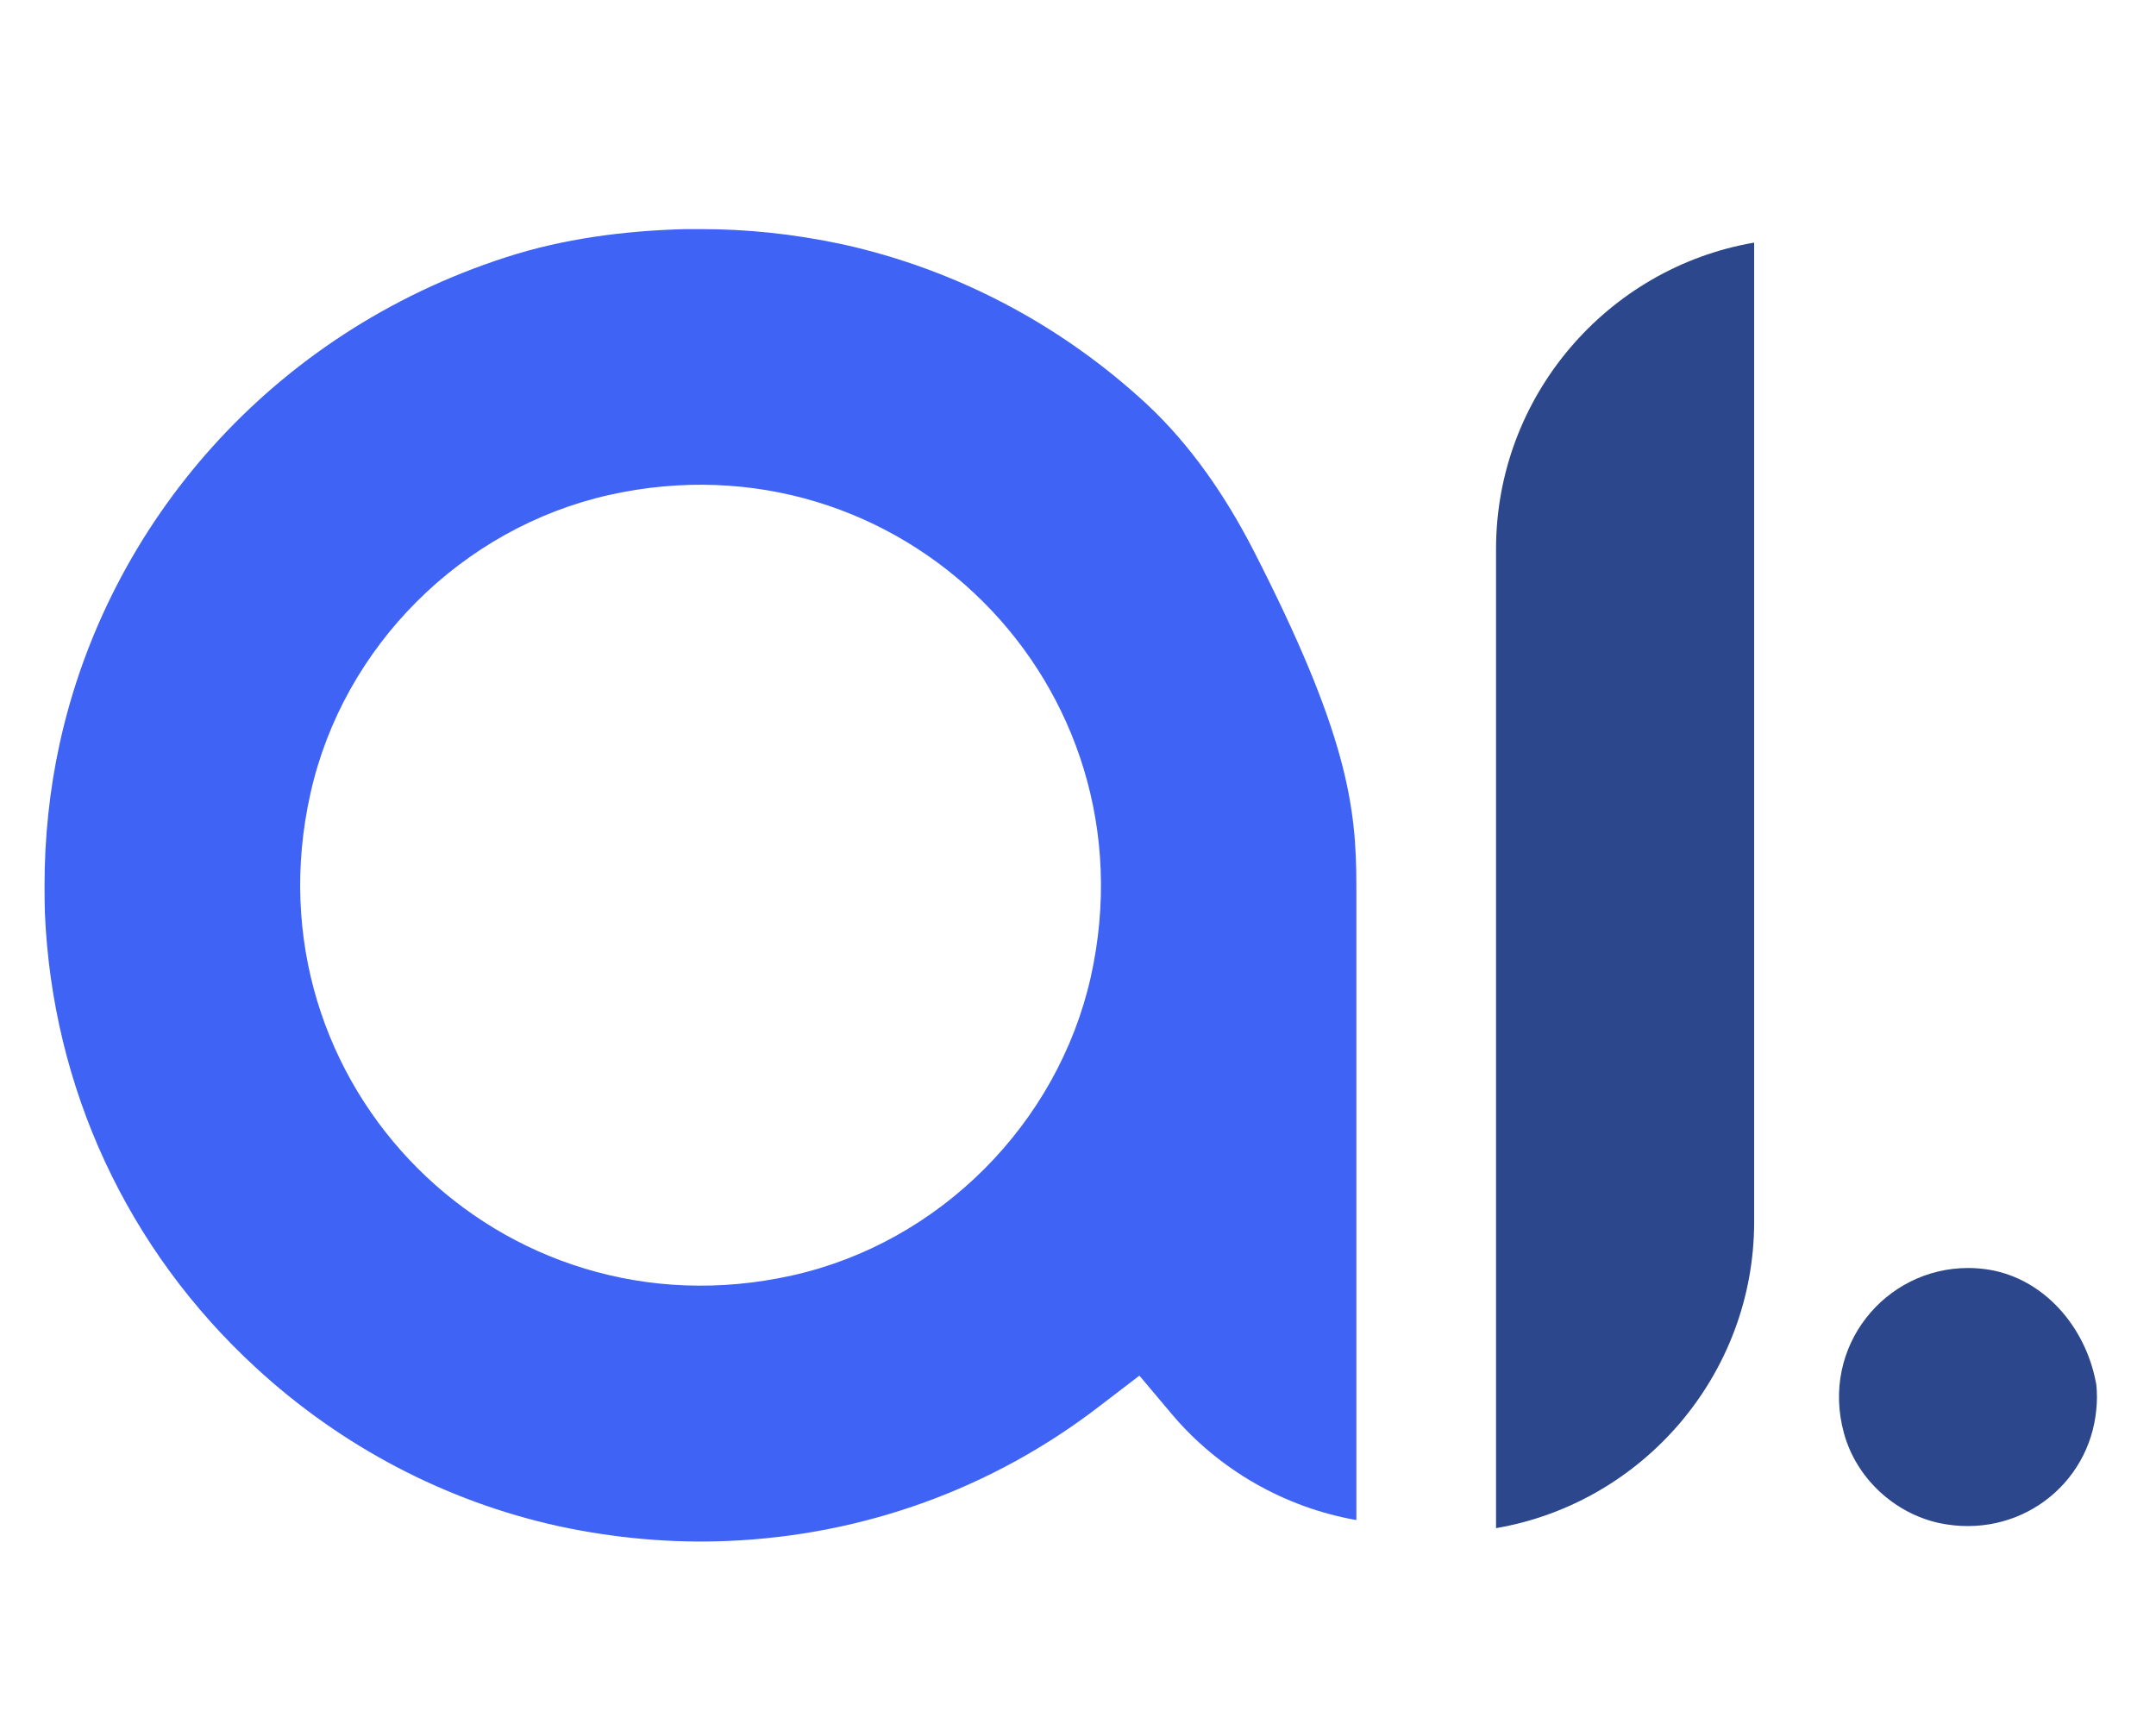 <svg version="1.2" xmlns="http://www.w3.org/2000/svg" viewBox="0 0 639 511" width="639" height="511">
	<title>logo-svg</title>
	<style>
		.s0 { fill: #3f63f5 } 
		.s1 { fill: #2c478b } 
	</style>
	<g id="Layer">
		<path id="Layer" class="s1" d="m443.4 452.9c43.6-7.5 76.5-45.6 76.5-90.8v-290.2c-43.6 7.5-76.5 45.6-76.5 90.8z"/>
		<path id="Layer" class="s1" d="m621.1 409.3c-3.2-16.2-15.3-30.3-31.6-33q-3.1-0.5-6.2-0.5c-24.6 0-43.8 23.3-36.8 48.9 3.6 13.3 14.9 23.8 28.3 26.7 23.4 4.9 44.4-11.2 46.5-33.6q0.2-1.9 0.2-3.8 0-1.9-0.2-3.7z"/>
		<path id="Layer" fill-rule="evenodd" class="s0" d="m371.4 162.9c28 54.6 30.6 76.3 30.6 99.5v188.1c-21.1-3.7-40.7-14.8-54.7-31.4l-9.6-11.4-11.9 9.1c-31.7 24.4-69.8 38.2-110.1 39.9-16.6 0.7-33.5-0.8-50.2-4.4-33.2-7.3-64.2-23.5-89.6-46.9-38.2-35.1-60.4-83-62.6-134.9q-0.1-4.1-0.1-8.2c0-14.1 1.5-28.3 4.5-42 14.3-65.1 62.6-121.5 132.1-144 17.2-5.6 35.2-7.9 53.3-8.4q2.3 0 4.6 0c13.7 0 27.4 1.4 42 4.5 33.5 7.4 64.6 23.7 90.1 47.3 13.1 12.2 23.4 27.3 31.6 43.2zm-48.1 126.6c19.2-86.4-56.4-162.1-142.8-142.8-43.6 9.8-78.8 44.9-88.5 88.5-19.3 86.4 56.4 162.1 142.8 142.8 43.6-9.7 78.7-44.9 88.5-88.5z"/>
	</g>
</svg> 